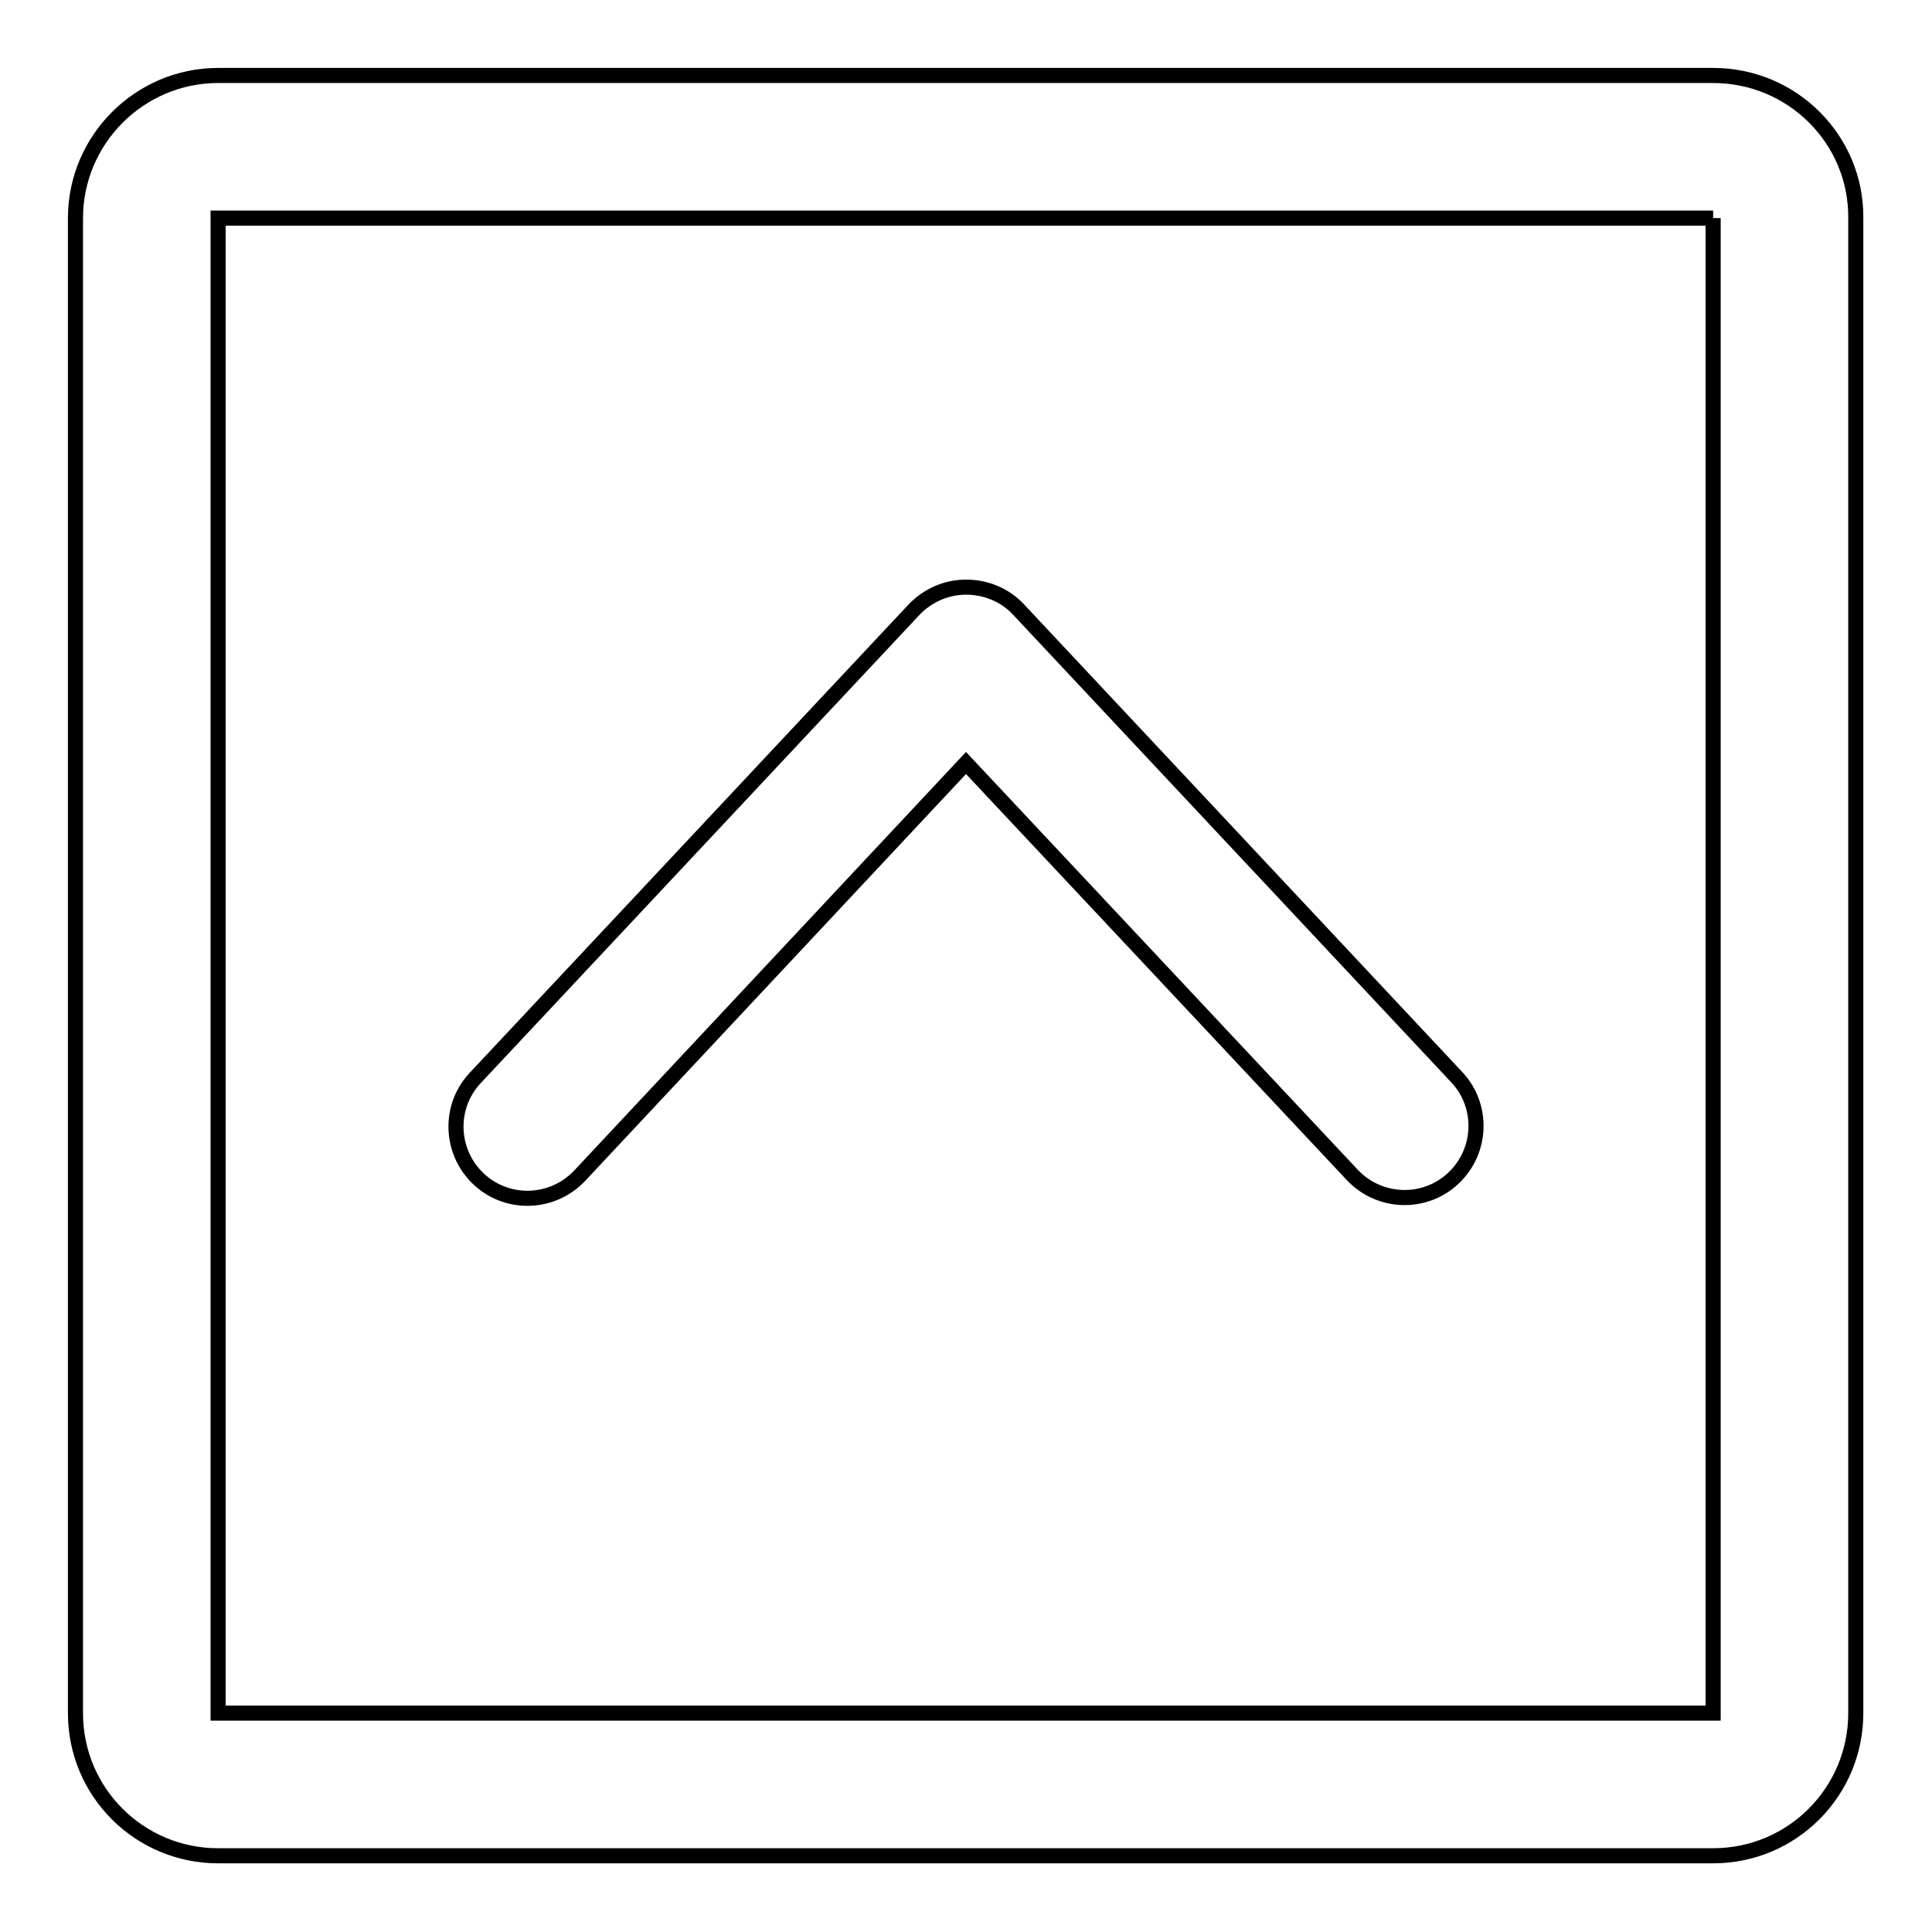 <?xml version="1.0" encoding="utf-8"?>
<!-- Svg Vector Icons : http://www.onlinewebfonts.com/icon -->
<!DOCTYPE svg PUBLIC "-//W3C//DTD SVG 1.1//EN" "http://www.w3.org/Graphics/SVG/1.1/DTD/svg11.dtd">
<svg version="1.1" xmlns="http://www.w3.org/2000/svg" xmlns:xlink="http://www.w3.org/1999/xlink" x="0px" y="0px" viewBox="0 0 256 256" enable-background="new 0 0 256 256" xml:space="preserve">
<g> <path stroke-width="2" fill-opacity="0" stroke="#000000"  d="M227,28.9v198.1H28.9V28.9H227 M227,10H28.9C18.5,10,10,18.5,10,28.9v198.1c0,10.5,8.5,18.9,18.9,18.9 h198.1c10.5,0,18.9-8.5,18.9-18.9V28.9C246,18.5,237.5,10,227,10z M128,77.8c-2.6,0-5.1,1.1-6.9,3l-58.1,62 c-3.6,3.8-3.4,9.8,0.4,13.4c3.8,3.6,9.8,3.4,13.4-0.4l51.2-54.7l51.2,54.6c3.6,3.8,9.6,4,13.4,0.4c3.8-3.6,4-9.6,0.4-13.4l-58.1-62 C133.1,78.8,130.6,77.8,128,77.8z"/></g>
</svg>